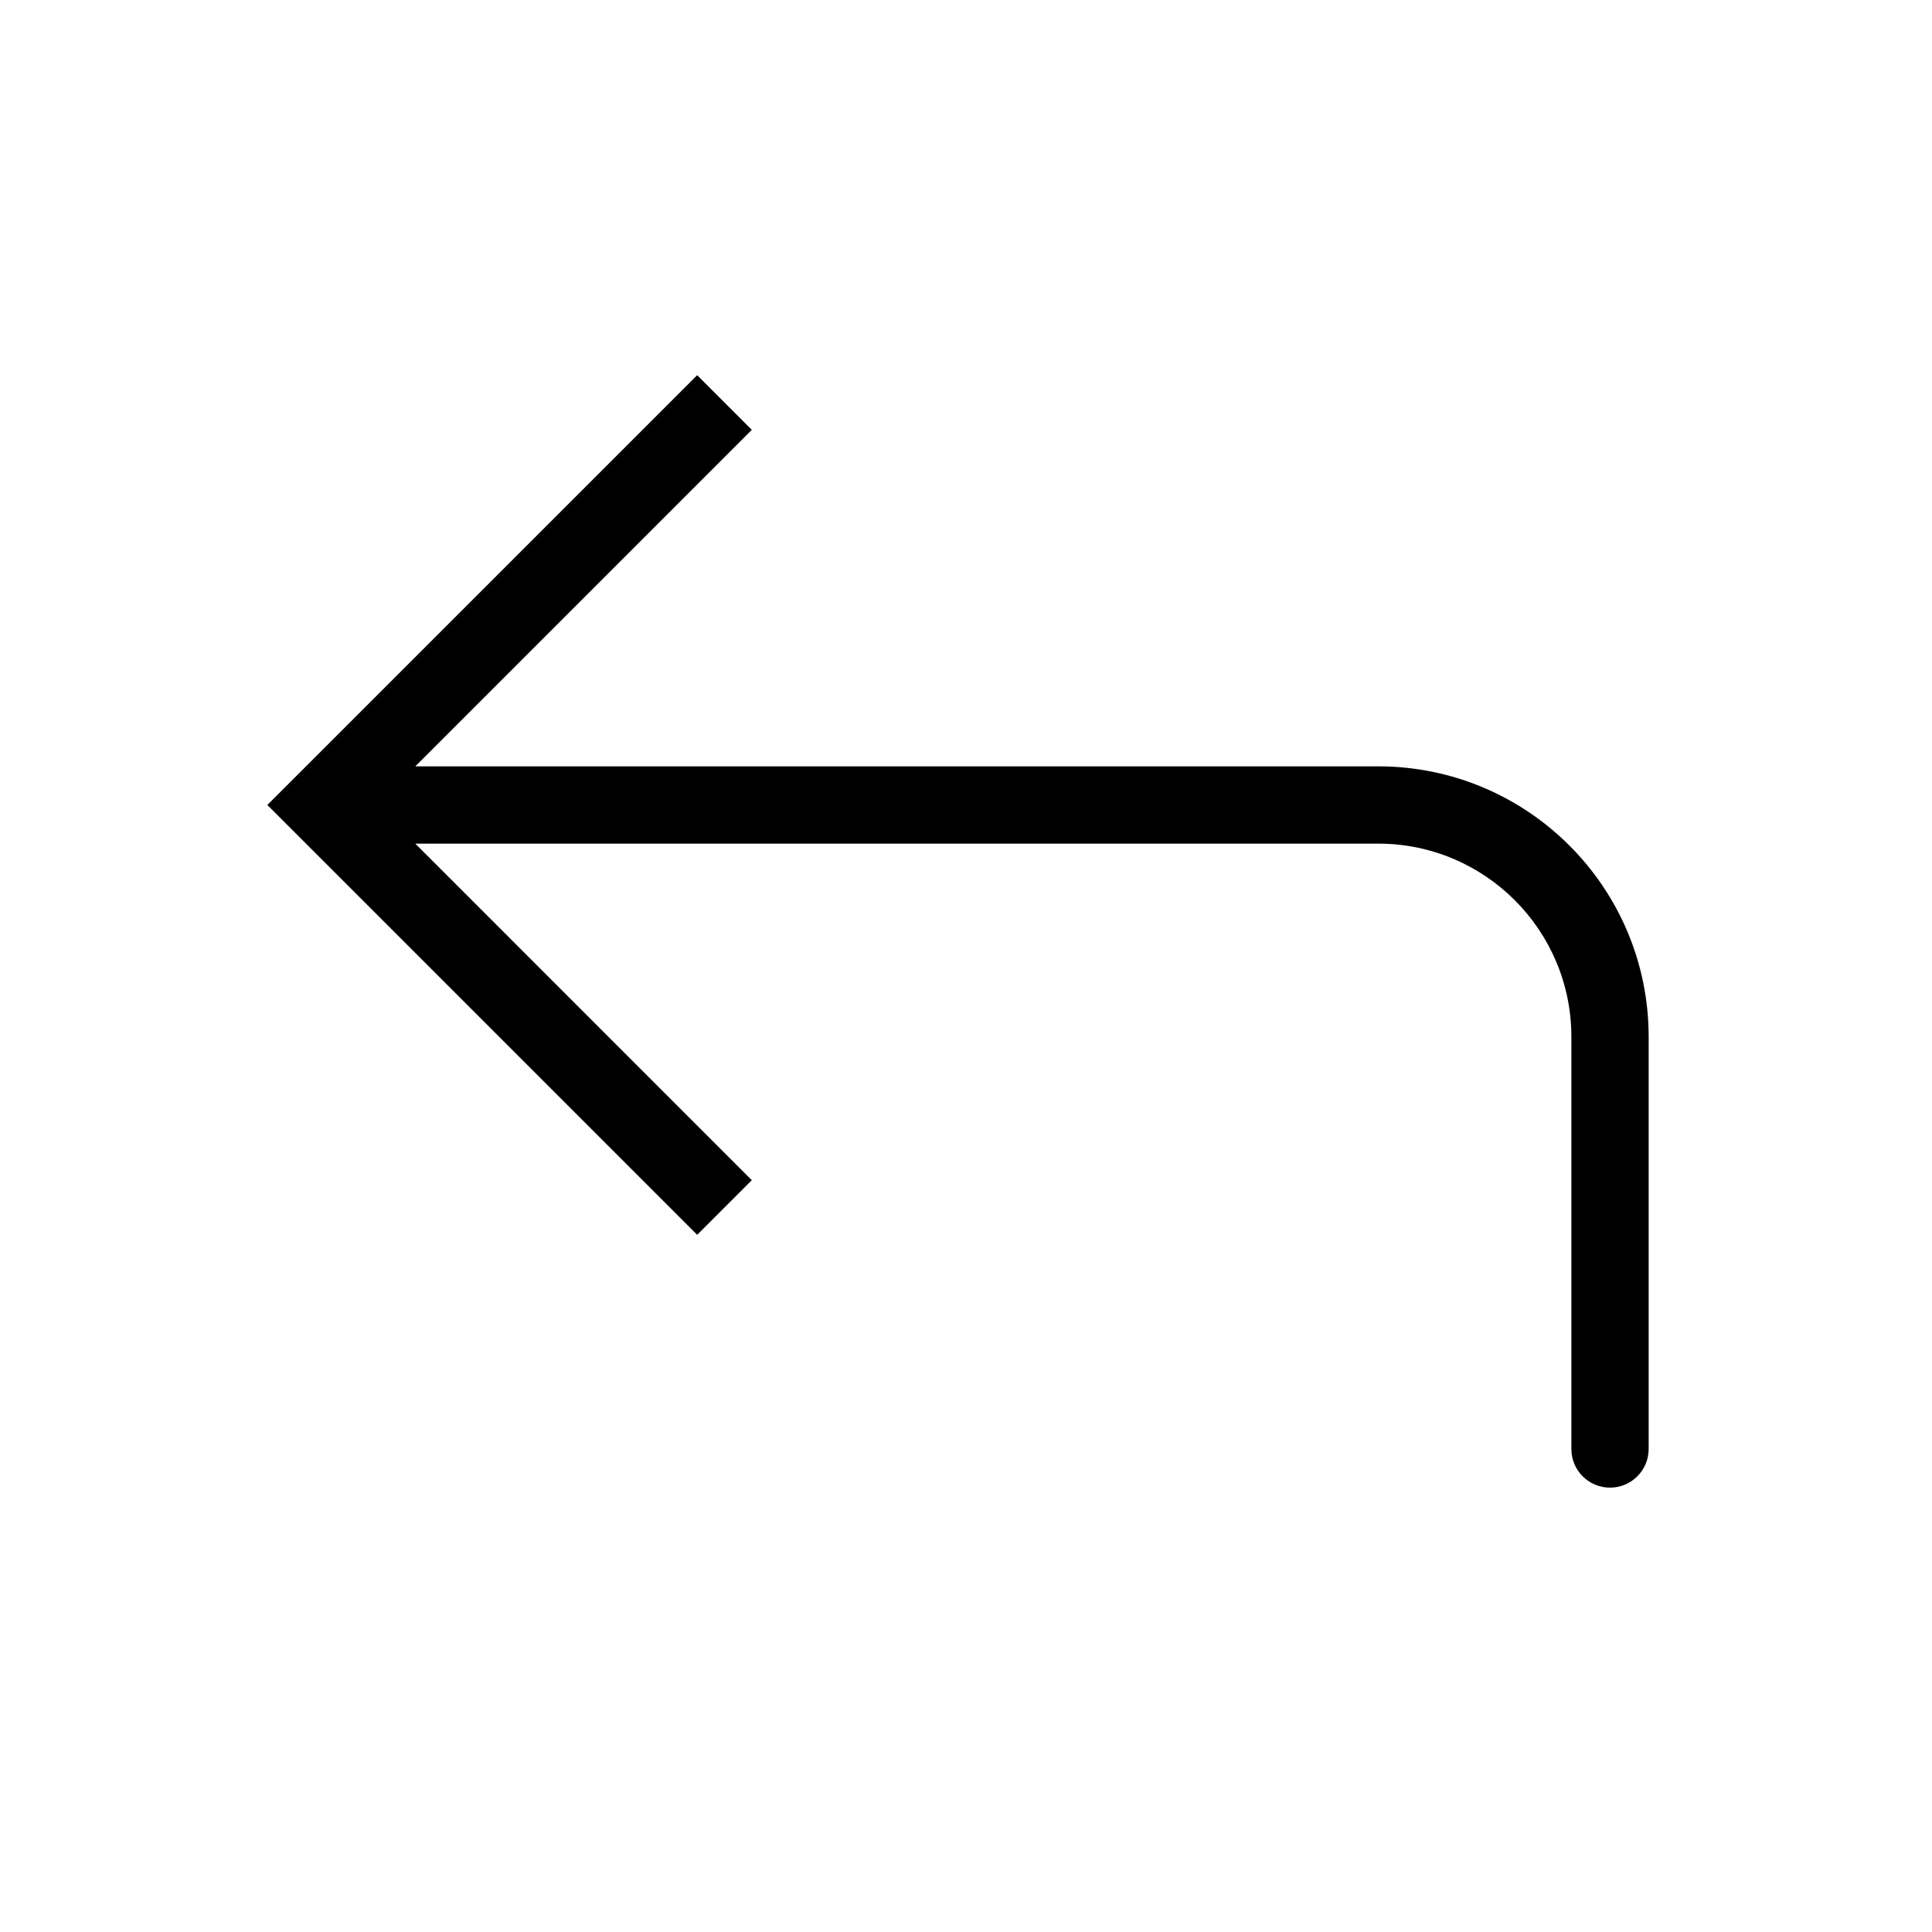 <svg width="50" height="50" viewBox="0 0 50 50" fill="none" xmlns="http://www.w3.org/2000/svg">
<path d="M8.333 20.833L7.626 21.54L6.919 20.833L7.626 20.126L8.333 20.833ZM42.667 37.5C42.667 38.052 42.219 38.5 41.667 38.5C41.114 38.5 40.667 38.052 40.667 37.5L42.667 37.5ZM18.043 31.957L7.626 21.54L9.041 20.126L19.457 30.543L18.043 31.957ZM7.626 20.126L18.043 9.71L19.457 11.124L9.041 21.54L7.626 20.126ZM8.333 19.833L35.667 19.833L35.667 21.833L8.333 21.833L8.333 19.833ZM42.667 26.833L42.667 37.5L40.667 37.5L40.667 26.833L42.667 26.833ZM35.667 19.833C39.533 19.833 42.667 22.967 42.667 26.833L40.667 26.833C40.667 24.072 38.428 21.833 35.667 21.833L35.667 19.833Z" fill="black"/>
</svg>
